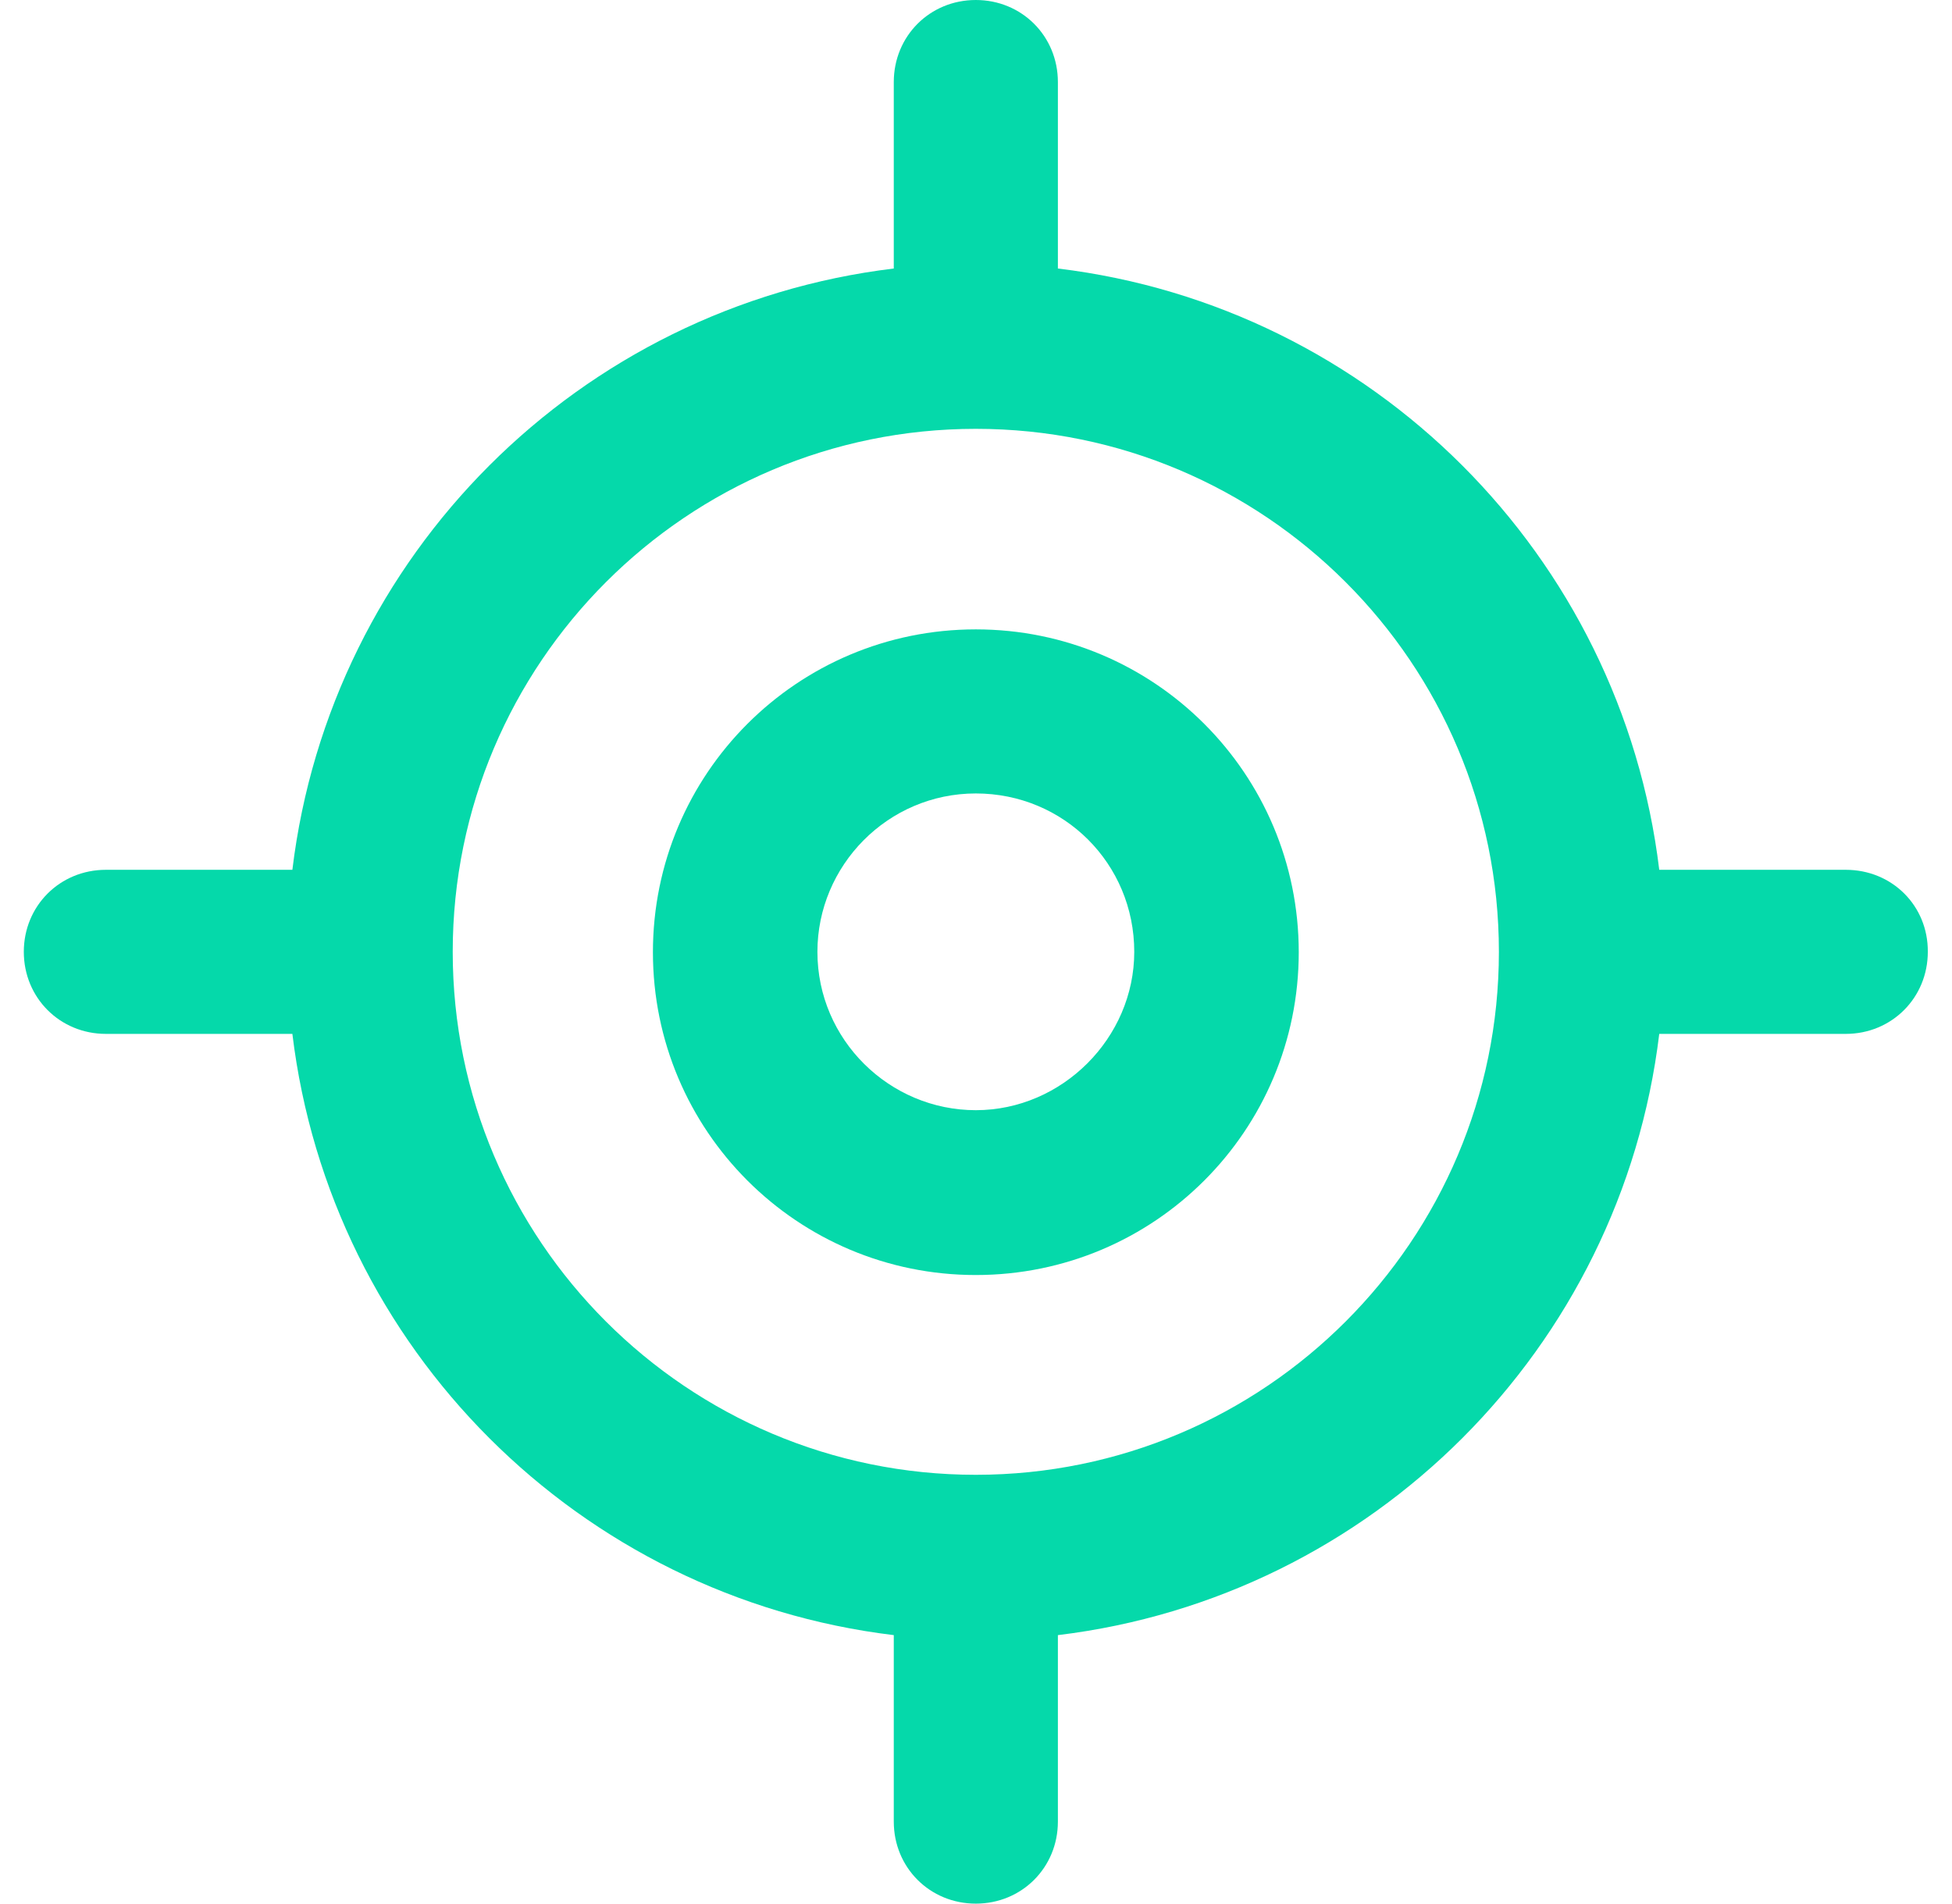 <svg width="41" height="40" viewBox="0 0 41 40" fill="none" xmlns="http://www.w3.org/2000/svg">
<g clip-path="url(#clip0_965_12731)">
<path d="M20.496 13.222C16.746 13.222 13.714 16.254 13.714 20.004C13.714 23.754 16.746 26.786 20.496 26.786C24.247 26.786 27.279 23.754 27.279 20.004C27.279 16.254 24.247 13.222 20.496 13.222ZM20.496 23.323C18.685 23.323 17.169 21.847 17.169 19.996C17.169 18.185 18.645 16.669 20.496 16.669C22.347 16.669 23.824 18.145 23.824 19.996C23.824 21.807 22.308 23.323 20.496 23.323Z" fill="#05D9AA"/>
<path d="M38.769 18.273H34.851C34.053 11.666 28.826 6.439 22.22 5.641V1.724C22.22 0.758 21.462 0 20.496 0C19.53 0 18.773 0.758 18.773 1.724V5.641C12.166 6.439 6.939 11.666 6.141 18.273H2.224C1.258 18.273 0.5 19.03 0.5 19.996C0.5 20.962 1.258 21.72 2.224 21.72H6.141C6.939 28.326 12.166 33.553 18.773 34.351V38.269C18.773 39.234 19.53 39.992 20.496 39.992C21.462 39.992 22.22 39.234 22.22 38.269V34.351C28.826 33.553 34.053 28.326 34.851 21.72H38.769C39.734 21.72 40.492 20.962 40.492 19.996C40.5 19.03 39.742 18.273 38.769 18.273ZM20.496 30.983C14.432 30.983 9.509 26.06 9.509 19.996C9.509 13.932 14.432 9.009 20.496 9.009C26.56 9.009 31.483 13.932 31.483 19.996C31.483 26.06 26.56 30.983 20.496 30.983Z" fill="#05D9AA"/>
</g>
<defs>
<clipPath id="clip0_965_12731">
<rect width="40" height="40" fill="white" transform="translate(0.5)"/>
</clipPath>
</defs>
</svg>
